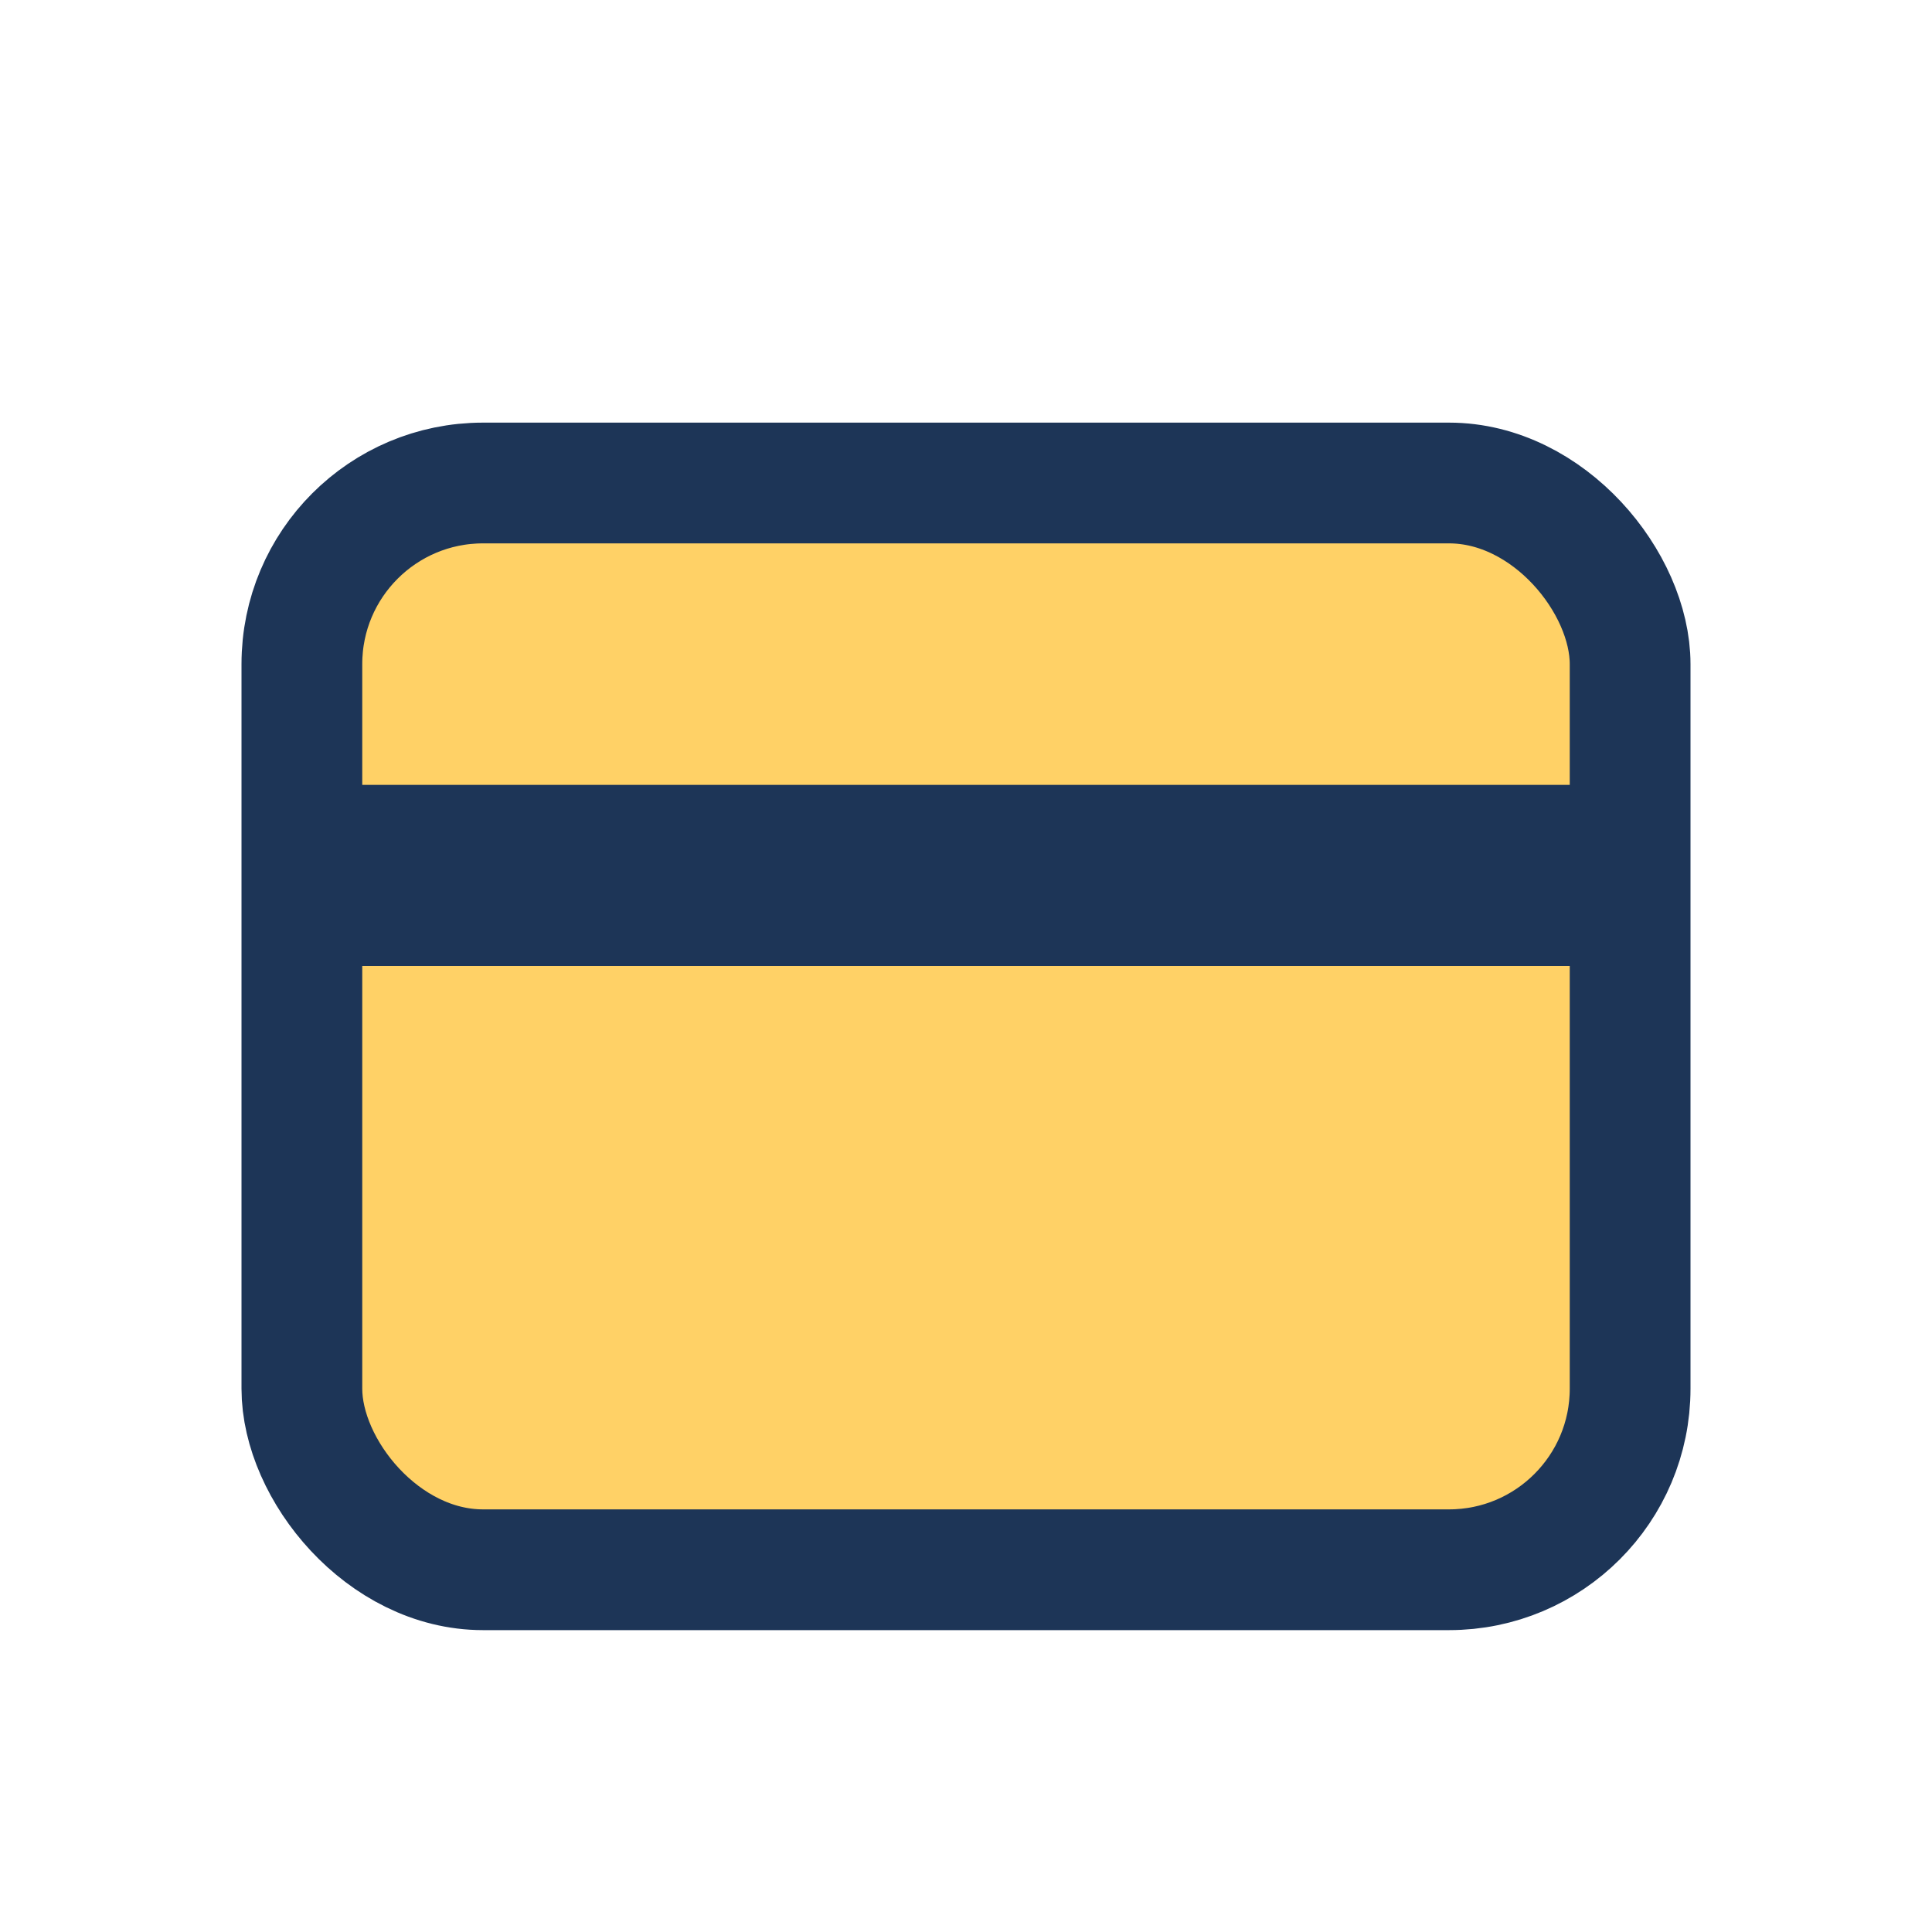 <?xml version="1.0" encoding="UTF-8"?>
<svg xmlns="http://www.w3.org/2000/svg" width="32" height="32" viewBox="0 0 32 32"><rect x="5" y="8" width="22" height="18" rx="3" fill="#FFD166" stroke="#1D3557" stroke-width="2"/><rect x="5" y="13" width="22" height="3" fill="#1D3557"/></svg>